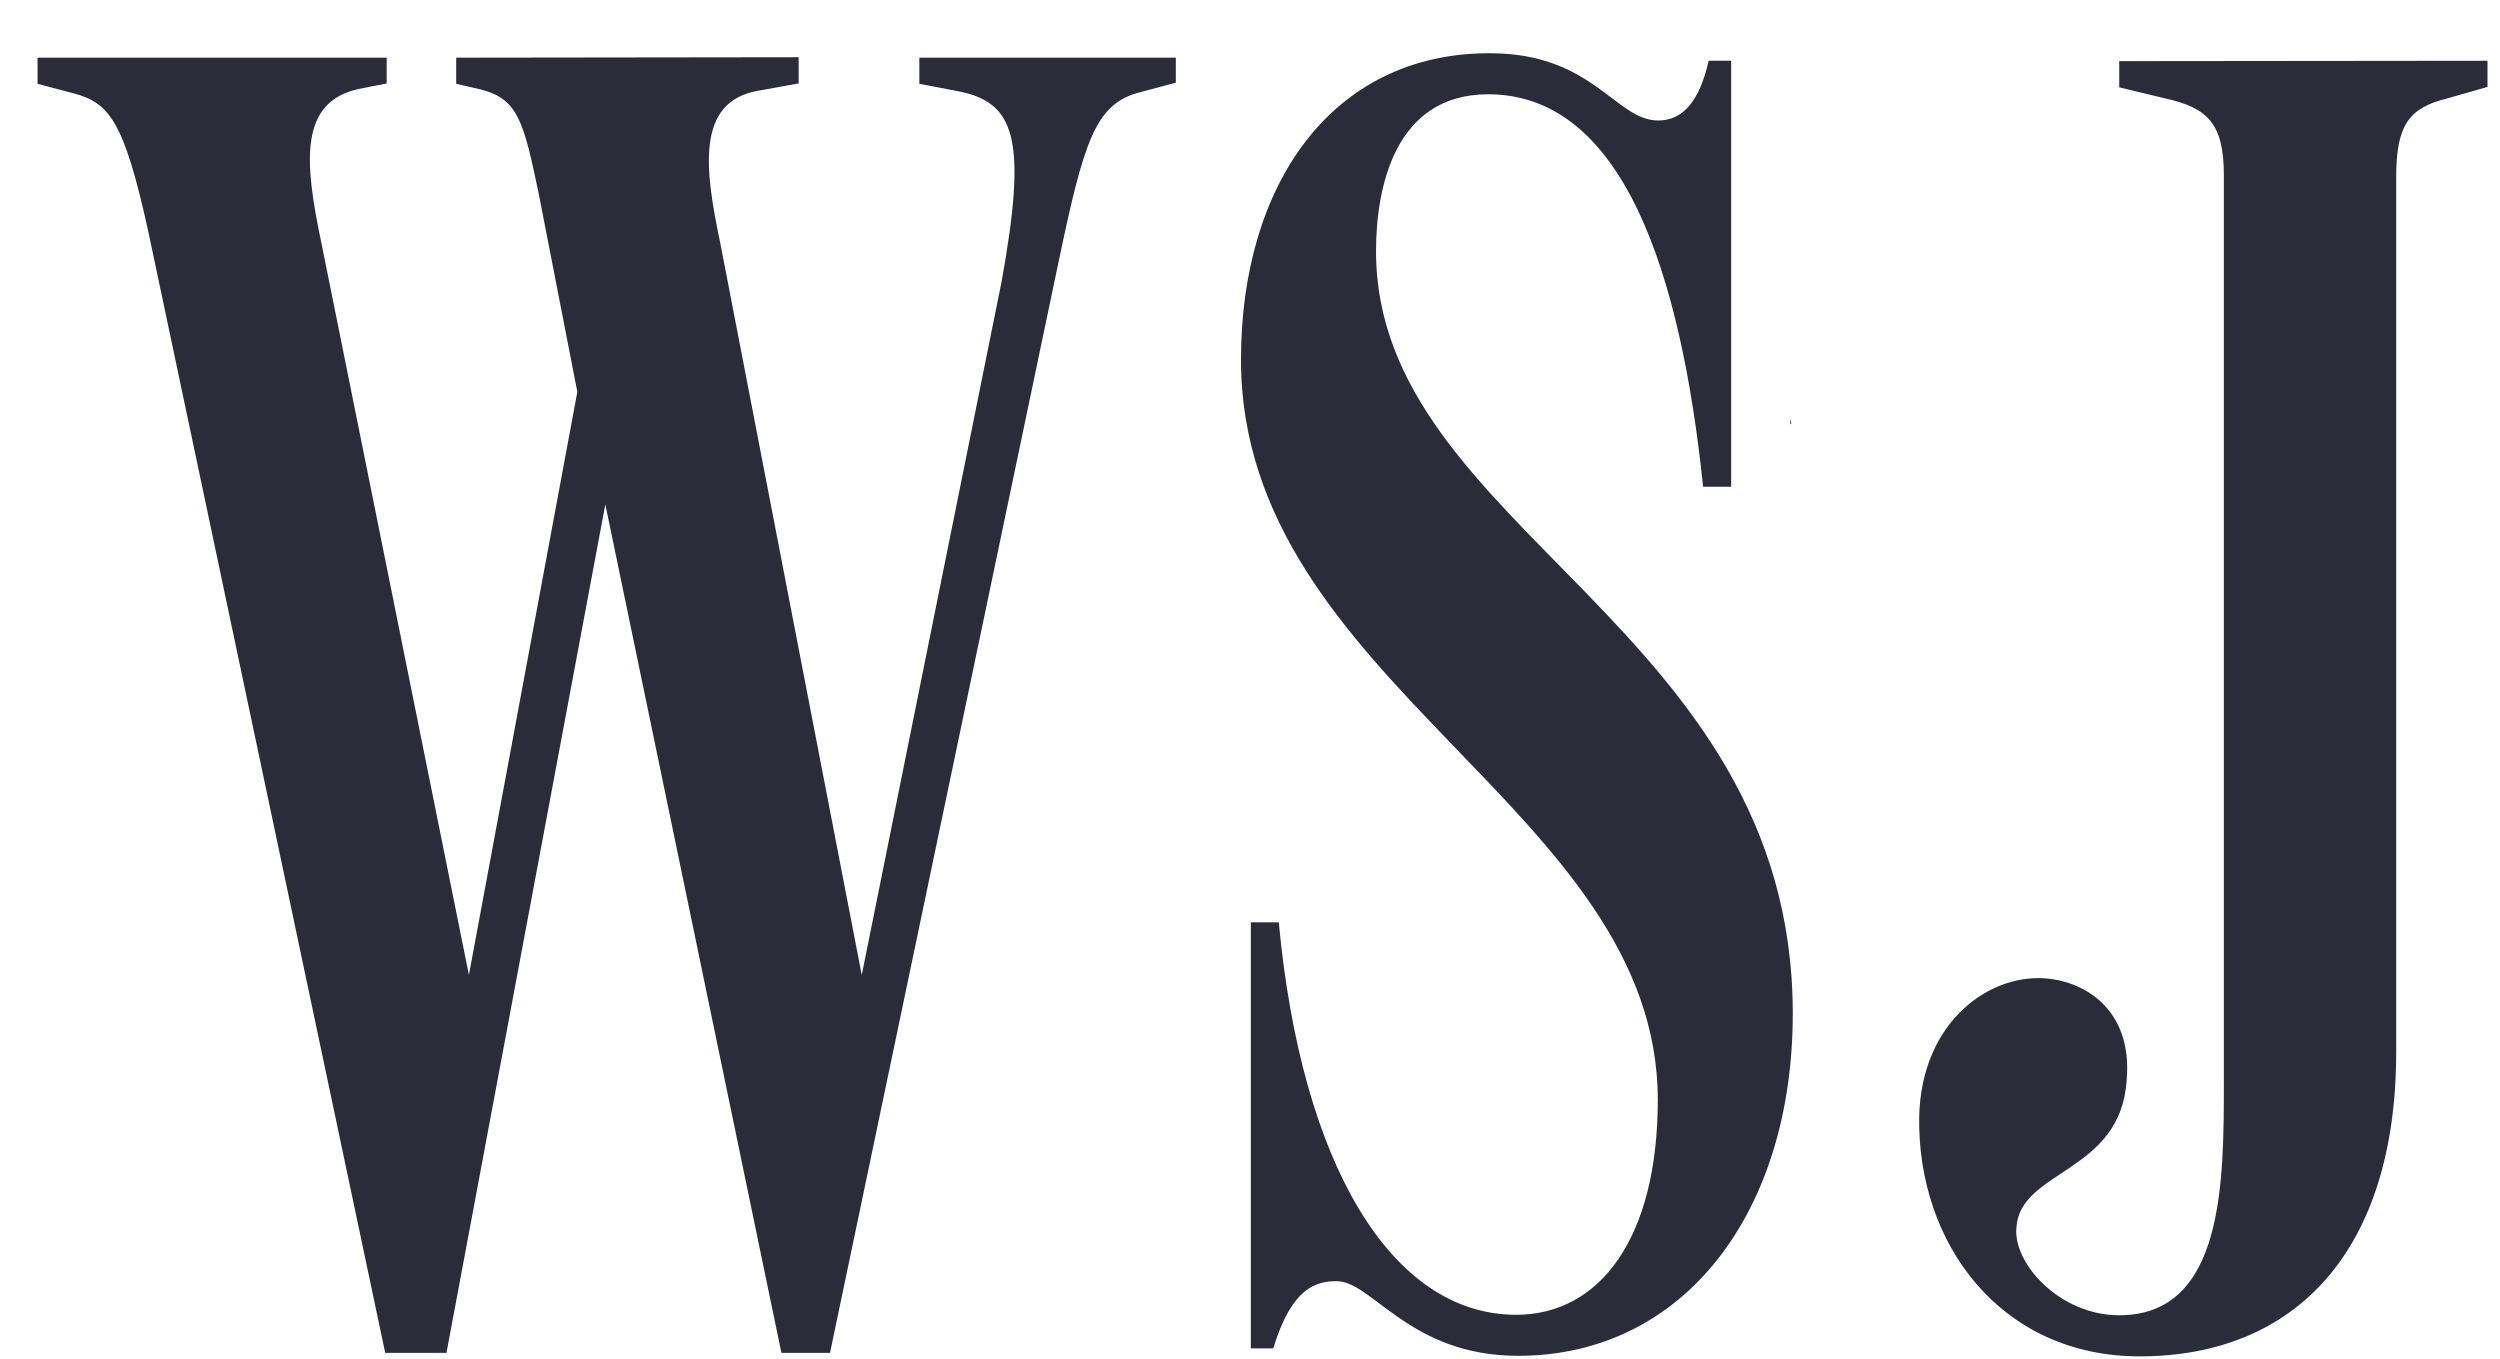 <svg width="46" height="25" viewBox="0 0 46 25" fill="none" xmlns="http://www.w3.org/2000/svg">
<path d="M8.394 1.061V1.542L8.842 1.645C9.529 1.817 9.633 2.23 9.907 3.536L10.623 7.21L8.628 17.939L5.911 4.458C5.601 2.979 5.499 1.878 6.6 1.637L7.115 1.535V1.061H0.691V1.542L1.345 1.715C1.999 1.887 2.273 2.196 2.721 4.225L7.088 24.893H8.215L11.138 9.28L14.378 24.893H15.272L19.468 4.864C19.95 2.561 20.156 1.906 20.983 1.695L21.635 1.522V1.061H16.916V1.542L17.638 1.68C18.67 1.886 18.91 2.539 18.428 5.187L15.856 17.939L13.25 4.458C12.968 3.117 12.803 1.878 13.938 1.672L14.695 1.535V1.053L8.394 1.061ZM38.994 1.125V1.607L39.854 1.814C40.609 1.985 40.919 2.261 40.919 3.224V19.903C40.919 21.759 40.919 24.201 38.993 24.201C37.893 24.201 37.035 23.239 37.102 22.585C37.171 21.519 39.028 21.588 39.131 19.868C39.234 18.671 38.477 18.107 37.721 18.011C36.655 17.874 35.349 18.767 35.313 20.556C35.279 22.859 36.792 24.957 39.37 24.957C42.223 24.957 44.09 23.032 44.09 19.352L44.09 3.257C44.09 2.295 44.331 1.985 45.019 1.814L45.77 1.599V1.118L38.994 1.125ZM27.408 0.979C24.485 0.979 22.834 3.421 22.834 6.619C22.834 12.568 30.503 14.872 30.503 20.237C30.503 22.782 29.437 24.192 27.897 24.192C25.594 24.192 23.942 21.407 23.53 16.971H23.015V24.811H23.427C23.771 23.684 24.218 23.574 24.596 23.574C25.25 23.574 25.937 24.947 27.932 24.947C30.992 24.947 32.986 22.3 32.987 18.653C32.987 11.501 25.319 9.747 25.319 4.623C25.319 3.453 25.662 1.735 27.382 1.735C29.859 1.735 30.925 5.001 31.337 8.956H31.853V1.117H31.44C31.268 1.873 30.959 2.217 30.512 2.217C29.721 2.217 29.314 0.98 27.417 0.98L27.408 0.979ZM32.944 7.723V7.808L32.96 7.798L32.952 7.727L32.944 7.723Z" fill="#2B2B3A"/>
</svg>

